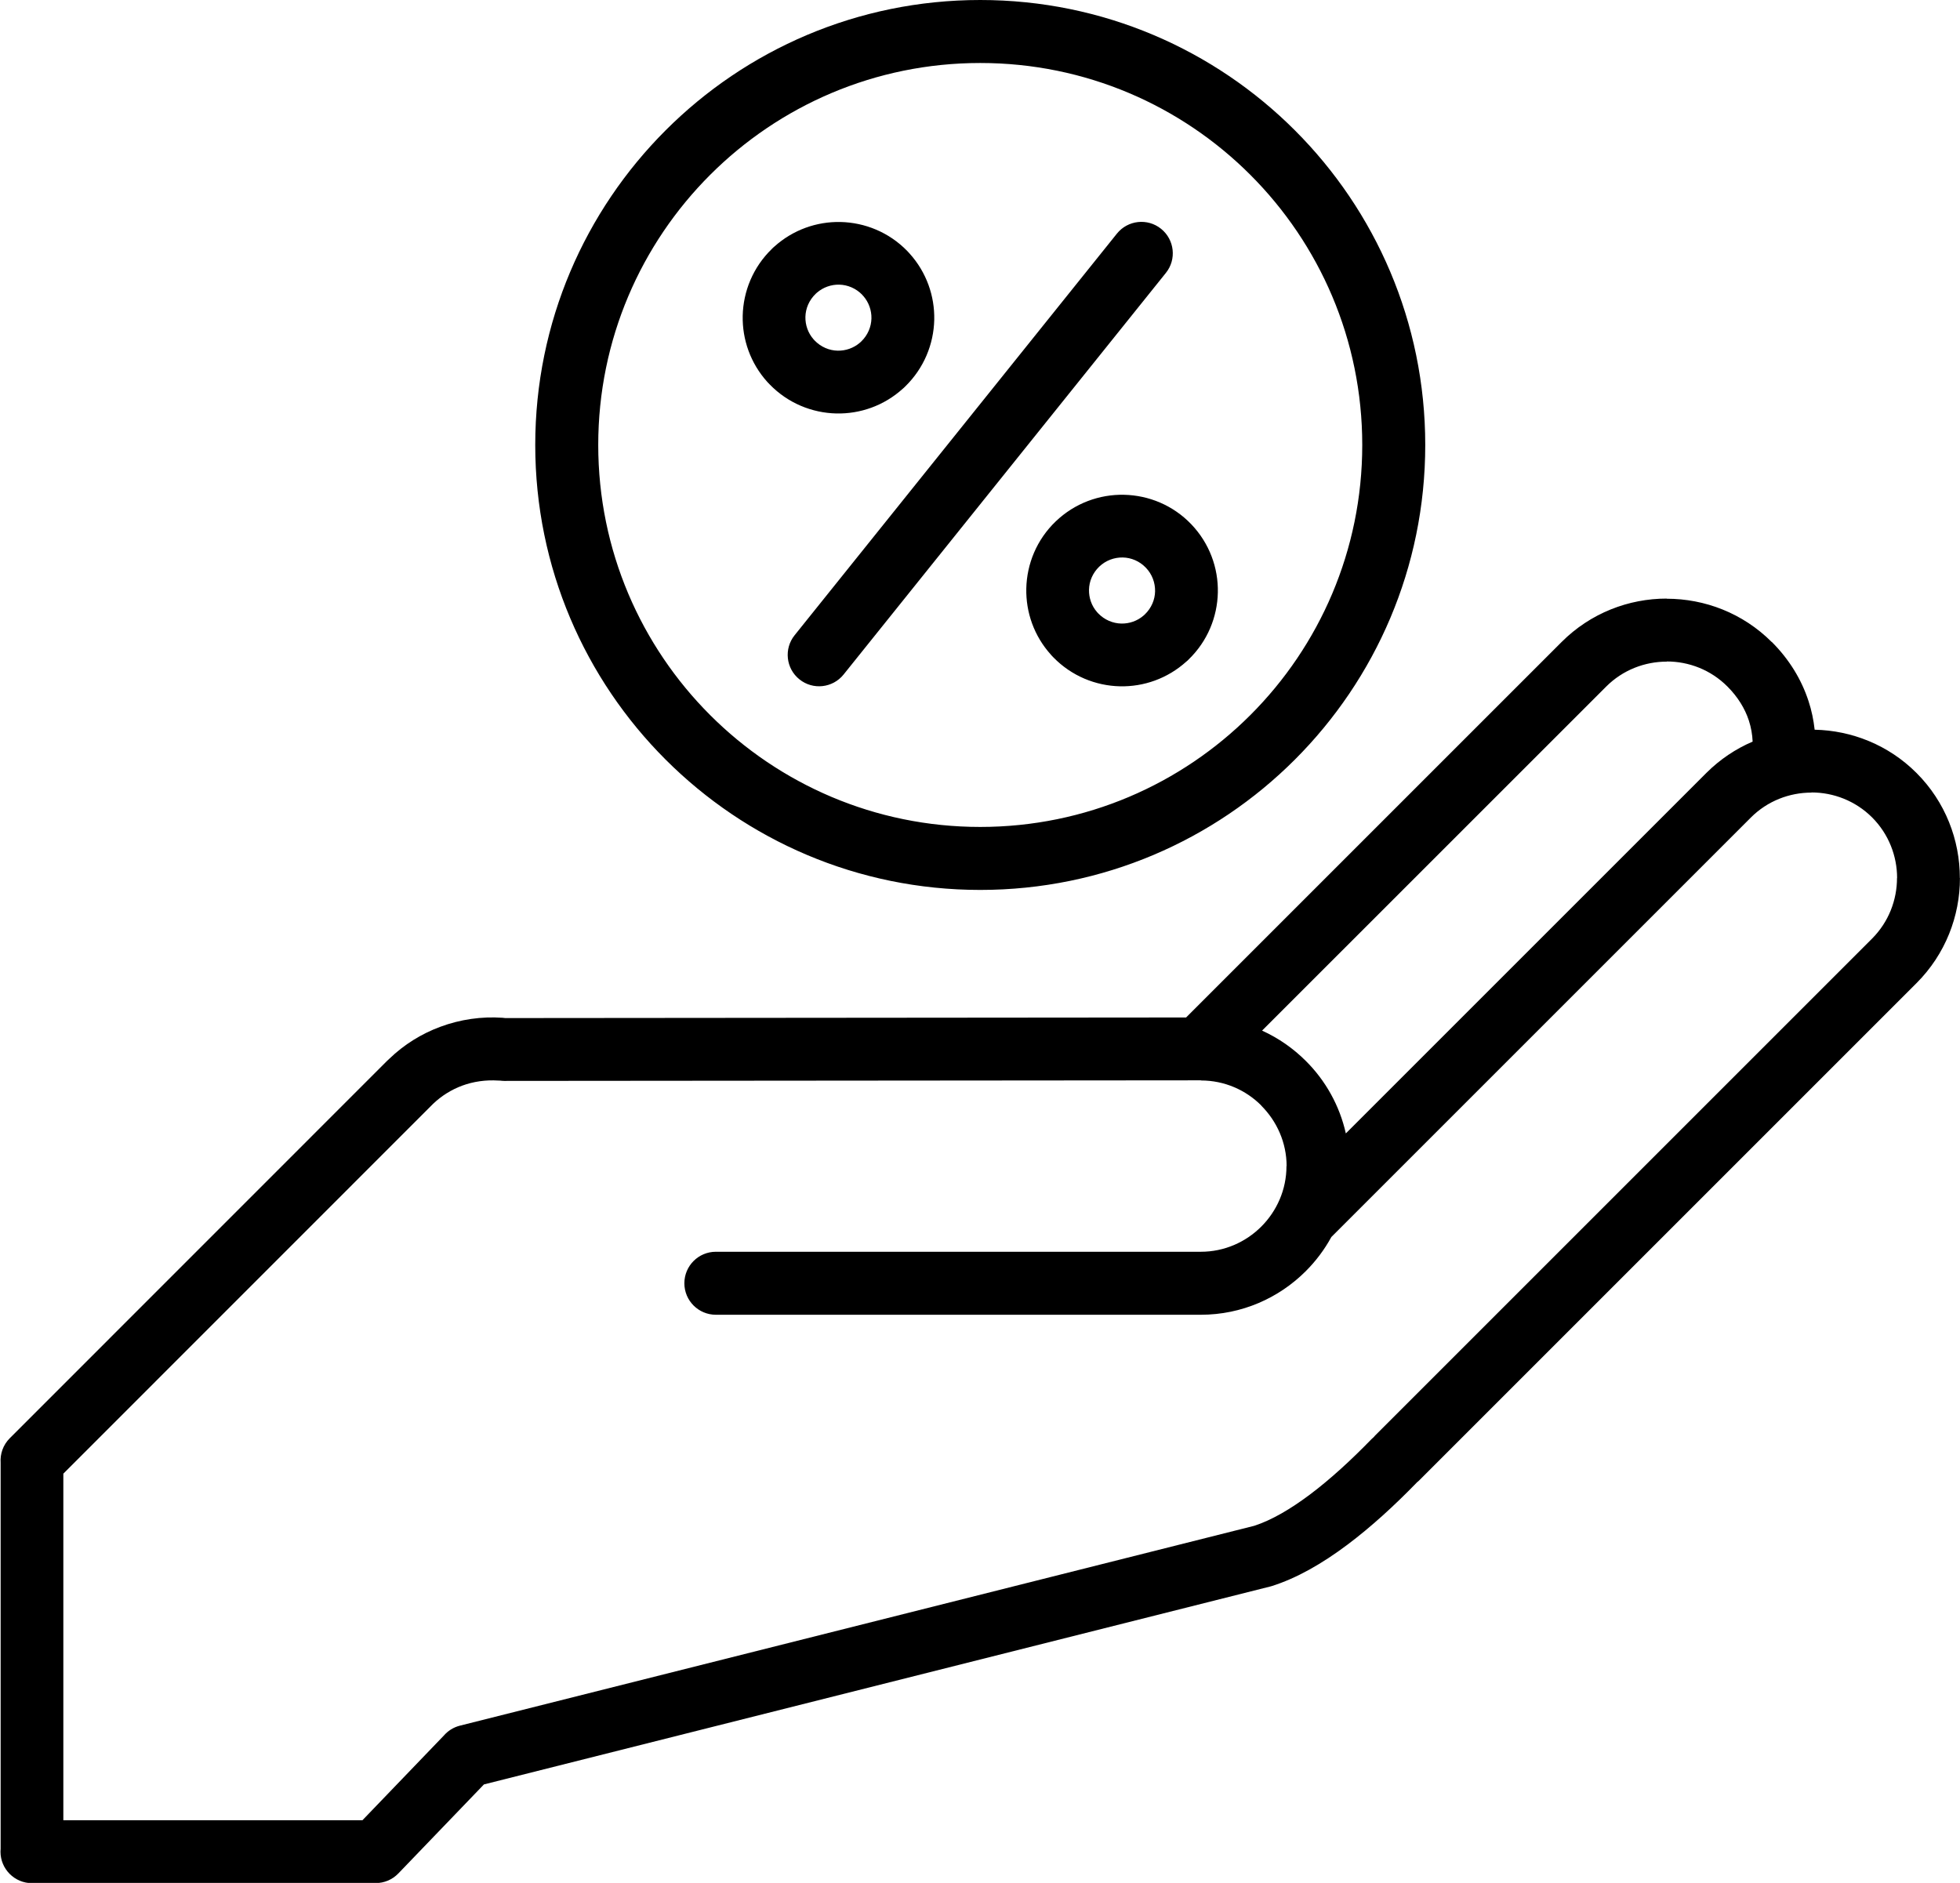 <?xml version="1.0" encoding="UTF-8"?><svg xmlns="http://www.w3.org/2000/svg" xmlns:xlink="http://www.w3.org/1999/xlink" height="384.4" preserveAspectRatio="xMidYMid meet" version="1.0" viewBox="-0.1 0.0 400.1 384.4" width="400.1" zoomAndPan="magnify"><g id="change1_1"><path d="M399.97,179.25c0-7.77-2.95-15.54-8.83-21.43l-0.03-0.03c-5.72-5.72-13.23-8.66-20.78-8.82c-0.22-1.98-0.62-3.93-1.25-5.84 c-1.44-4.42-3.95-8.53-7.49-12.07h-0.03c-5.89-5.89-13.66-8.83-21.43-8.83v-0.03c-7.77,0-15.55,2.96-21.45,8.86l-76.66,76.66 l-139,0.12c-0.18-0.03-0.35-0.05-0.53-0.06c-4.27-0.3-8.63,0.32-12.74,1.85c-3.79,1.41-7.35,3.59-10.41,6.55l-0.4,0.37L1.89,293.62 c-1.37,1.37-1.99,3.22-1.86,5.01l0,78.82L0,378.02c0,3.55,2.88,6.43,6.43,6.43l70.17-0.02c1.68,0,3.36-0.66,4.62-1.97l17.47-18.17 l160.69-40.45c5.18-1.61,10.43-4.63,15.55-8.47c4.88-3.66,9.66-8.05,14.12-12.64c0.03-0.03,0.05-0.06,0.08-0.09 c0.19-0.15,0.38-0.31,0.55-0.49l101.45-101.45c5.9-5.9,8.86-13.69,8.86-21.45H399.97z M327.78,140.16 c3.39-3.39,7.88-5.09,12.37-5.09v-0.03c4.48,0,8.97,1.7,12.37,5.11c2.1,2.1,3.57,4.47,4.38,6.95c0.45,1.39,0.71,2.83,0.77,4.3 c-3.43,1.47-6.64,3.6-9.43,6.38l-73.61,73.61c-1.28-5.71-4.16-10.81-8.16-14.79c-2.57-2.57-5.6-4.68-8.94-6.2L327.78,140.16z M387.14,179.25c0,4.49-1.7,8.97-5.09,12.37L280.6,293.07c-0.1,0.1-0.19,0.21-0.28,0.32c-0.15,0.13-0.3,0.27-0.45,0.41h0 c-4.08,4.2-8.37,8.16-12.61,11.34c-3.9,2.92-7.76,5.2-11.35,6.36L93.8,352.29c-1.33,0.33-2.46,1.06-3.3,2.03L73.89,371.6H12.83 l0-70.75l75.47-75.49c1.75-1.67,3.77-2.91,5.91-3.71c2.35-0.87,4.89-1.22,7.42-1.05c0.12,0.01,0.24,0,0.36,0.01 c0.27,0.03,0.53,0.06,0.81,0.06l0,0l142.23-0.12l0.02,0.03c4.81,0,9.18,1.96,12.32,5.11v0.03c3.18,3.18,5.16,7.55,5.17,12.33 l-0.03,0.02c0,4.8-1.97,9.17-5.14,12.34c-3.17,3.17-7.54,5.14-12.34,5.14h-99c-3.55,0-6.43,2.88-6.43,6.43 c0,3.55,2.88,6.43,6.43,6.43h99c8.35,0,15.94-3.41,21.43-8.91c2.05-2.05,3.81-4.39,5.21-6.96l85.64-85.64 c3.39-3.39,7.88-5.09,12.37-5.09v-0.03c4.48,0,8.97,1.7,12.38,5.1c3.4,3.41,5.1,7.9,5.1,12.38H387.14z M157.03,78.49 c3.72,3.83,8.65,5.81,13.62,5.92c4.81,0.1,9.68-1.57,13.51-5.03c0.18-0.15,0.36-0.31,0.53-0.49c3.82-3.72,5.81-8.65,5.92-13.62 c0.1-4.81-1.57-9.67-5.03-13.51l-0.49-0.53l0,0c-3.72-3.82-8.65-5.8-13.62-5.91c-4.81-0.1-9.67,1.57-13.51,5.03 c-0.18,0.15-0.36,0.31-0.53,0.5c-3.82,3.72-5.81,8.64-5.92,13.62c-0.1,4.81,1.57,9.67,5.03,13.51 C156.69,78.14,156.85,78.32,157.03,78.49z M166.41,59.98l0.24-0.22c1.3-1.13,2.94-1.68,4.56-1.65c1.71,0.04,3.42,0.74,4.72,2.09 l0.07,0.1l0.14,0.14c1.13,1.3,1.68,2.94,1.65,4.56c-0.04,1.71-0.74,3.42-2.09,4.72l-0.24,0.22c-1.3,1.13-2.94,1.68-4.56,1.65 c-1.71-0.03-3.42-0.74-4.72-2.09l-0.22-0.24c-1.14-1.31-1.68-2.94-1.65-4.57C164.35,62.99,165.05,61.28,166.41,59.98z M162.11,129.68l65.79-81.99c2.22-2.76,6.26-3.2,9.01-0.98c2.76,2.22,3.2,6.26,0.98,9.01l-65.79,81.99 c-2.22,2.76-6.26,3.2-9.01,0.98C160.33,136.48,159.89,132.44,162.11,129.68z M215.41,106.44c-3.89,3.73-5.9,8.69-6.01,13.71 c-0.1,4.82,1.57,9.68,5.03,13.51v0c0.15,0.18,0.31,0.36,0.49,0.53c3.72,3.82,8.64,5.81,13.62,5.92c4.81,0.1,9.67-1.57,13.51-5.03 c0.19-0.15,0.37-0.31,0.53-0.49c3.83-3.72,5.81-8.65,5.92-13.62c0.11-5-1.7-10.05-5.43-13.95c-3.73-3.89-8.69-5.9-13.71-6.01 C224.36,100.9,219.31,102.71,215.41,106.44z M235.69,120.71c-0.03,1.71-0.74,3.42-2.09,4.72l-0.24,0.22 c-1.31,1.14-2.94,1.68-4.57,1.65c-1.71-0.04-3.42-0.74-4.72-2.09l-0.22-0.24c-1.14-1.3-1.68-2.94-1.65-4.57l0,0 c0.03-1.71,0.74-3.42,2.09-4.72c1.34-1.28,3.08-1.9,4.8-1.87c1.71,0.03,3.43,0.74,4.72,2.09 C235.1,117.24,235.72,118.99,235.69,120.71z M200,181.68c25.08,0,47.8-10.17,64.23-26.61c16.44-16.44,26.61-39.15,26.61-64.23 c0-25.08-10.17-47.8-26.61-64.23C247.8,10.17,225.09,0,200,0c-25.08,0-47.8,10.17-64.23,26.61c-16.44,16.44-26.61,39.15-26.61,64.23 c0,25.08,10.17,47.8,26.61,64.23C152.21,171.51,174.92,181.68,200,181.68z M144.86,35.7c14.11-14.11,33.61-22.84,55.14-22.84 c21.54,0,41.04,8.73,55.14,22.84c14.11,14.11,22.84,33.61,22.84,55.14c0,21.54-8.73,41.04-22.84,55.14 c-14.11,14.11-33.61,22.84-55.14,22.84c-21.53,0-41.03-8.73-55.14-22.84c-14.11-14.11-22.84-33.61-22.84-55.14 C122.02,69.31,130.75,49.81,144.86,35.7z"/></g></svg>